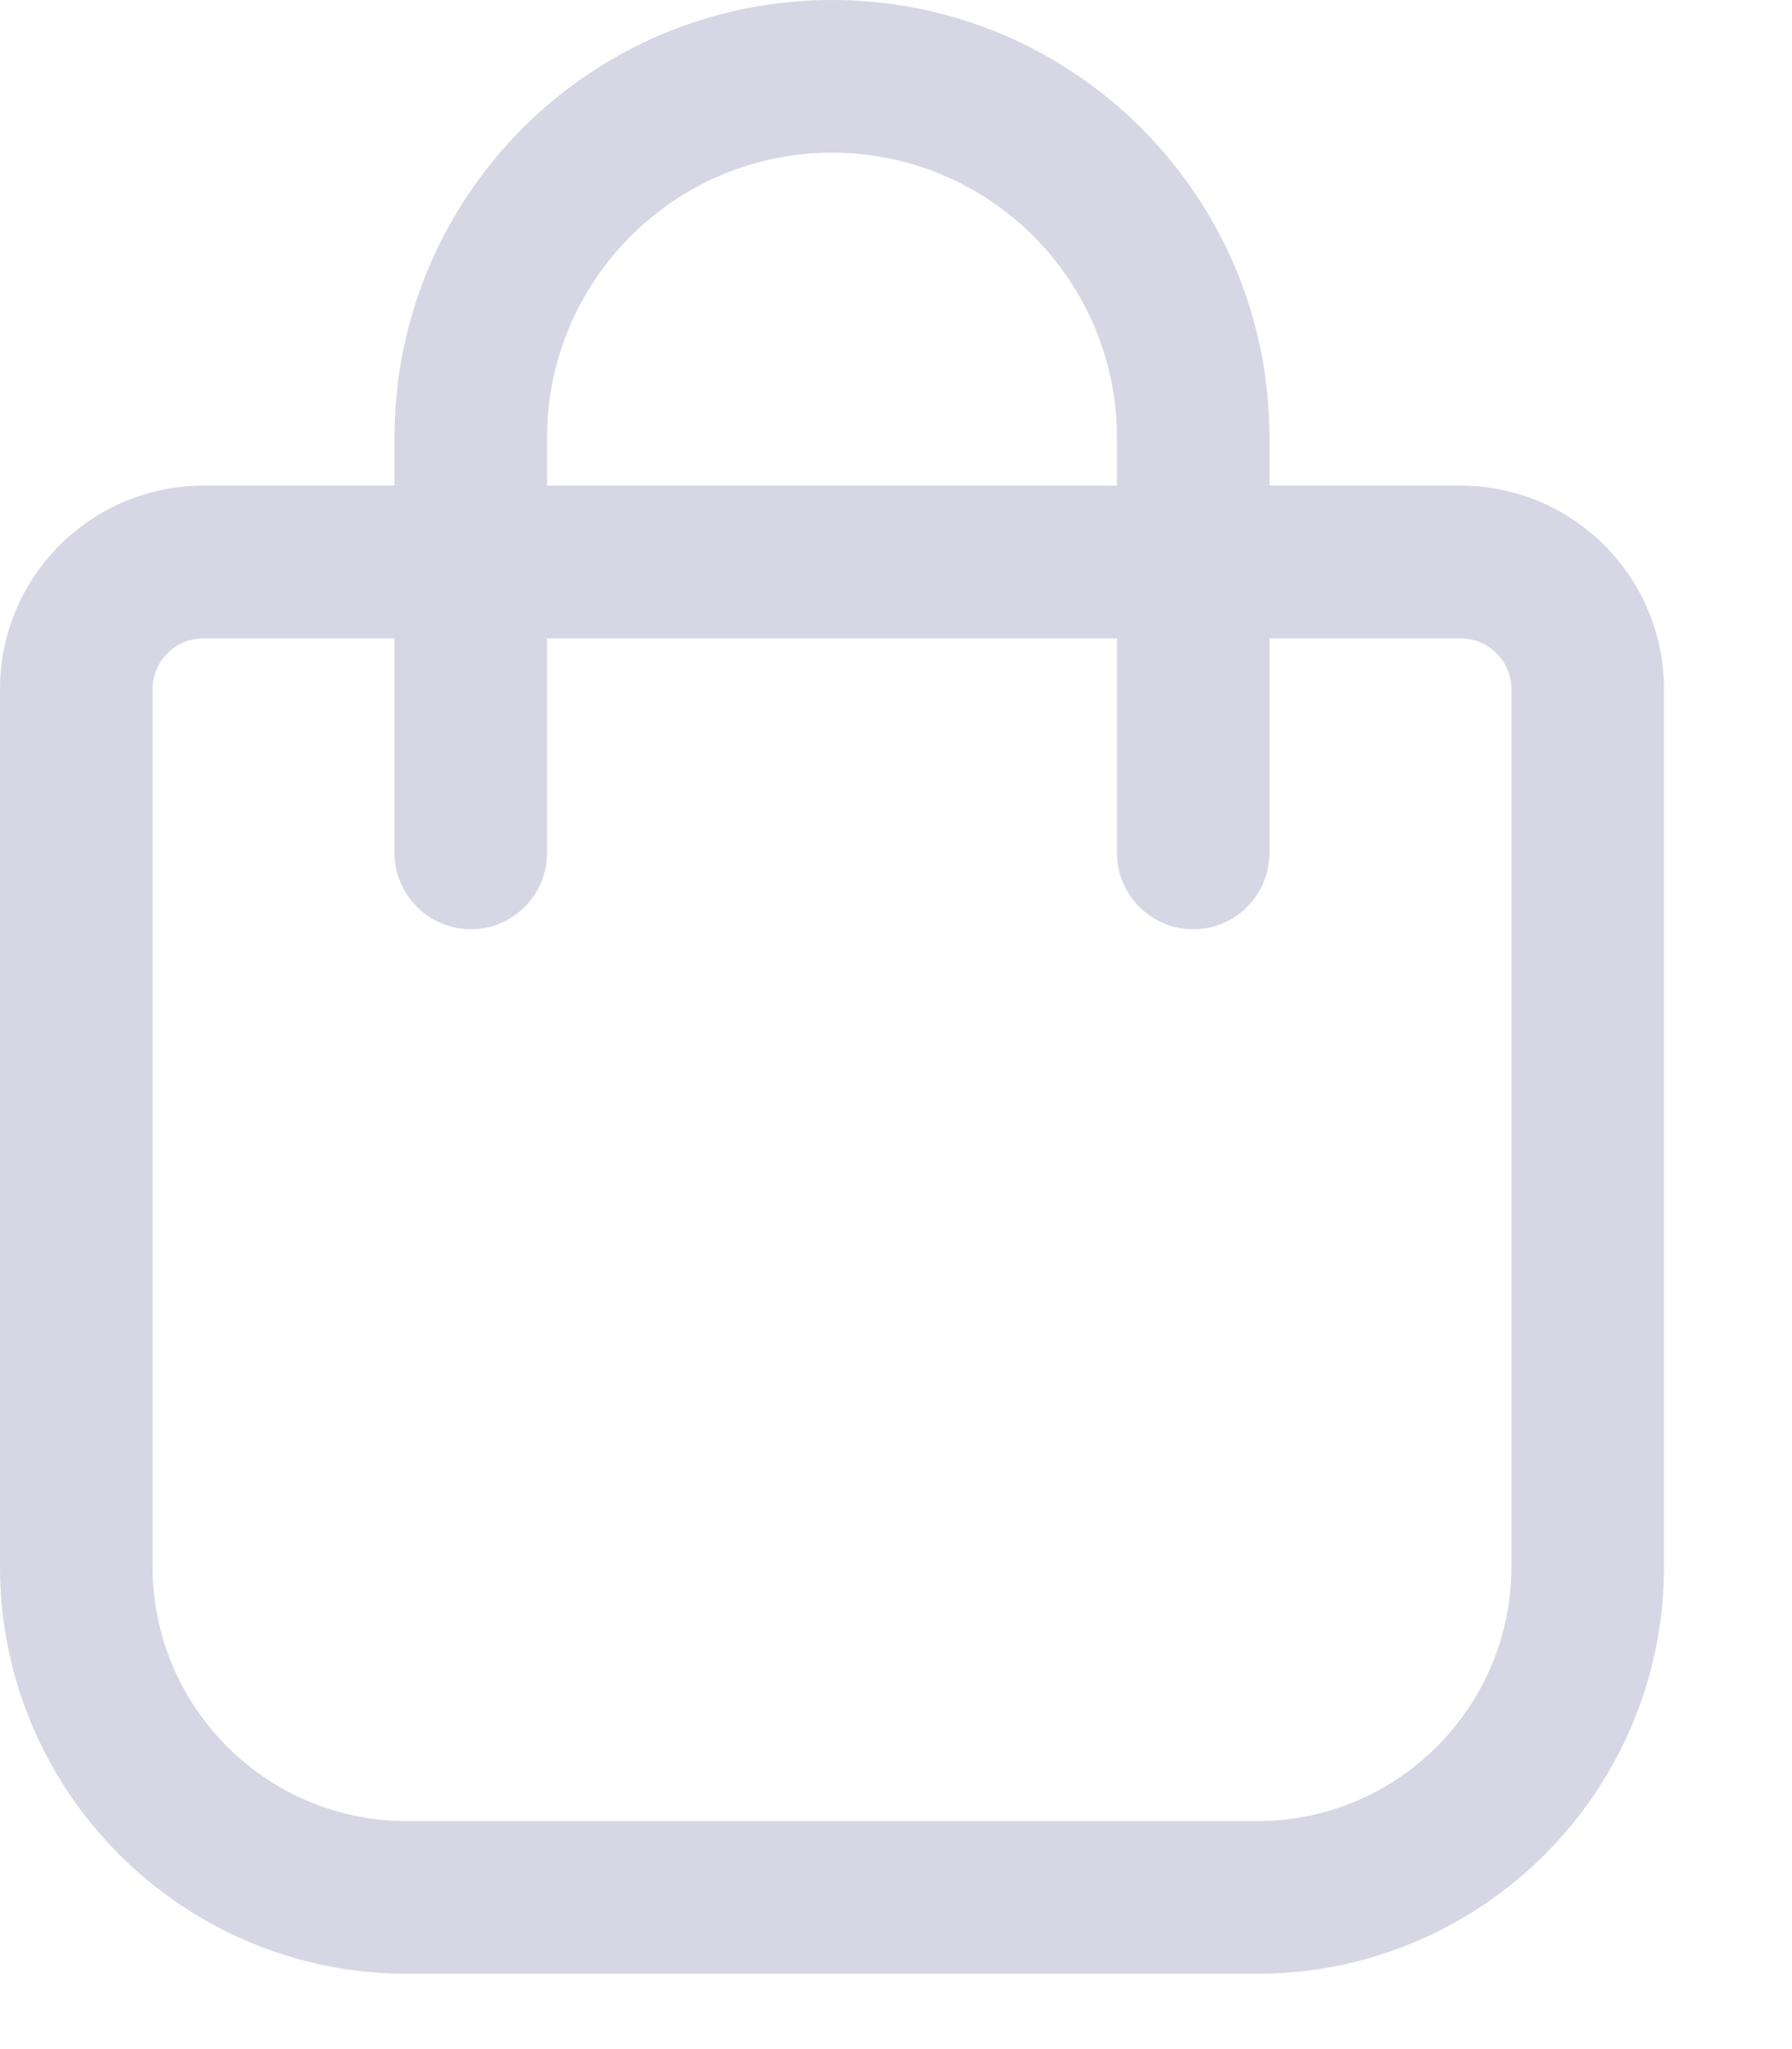 <?xml version="1.0" encoding="utf-8"?>
<svg xmlns="http://www.w3.org/2000/svg" fill="none" height="100%" overflow="visible" preserveAspectRatio="none" style="display: block;" viewBox="0 0 7 8" width="100%">
<path clip-rule="evenodd" d="M3.25 0C2.306 0 1.541 0.765 1.541 1.709V1.896H0.795C0.356 1.896 0 2.252 0 2.691V6.116C0 6.994 0.712 7.706 1.59 7.706H4.91C5.788 7.706 6.5 6.994 6.5 6.116V2.691C6.5 2.252 6.144 1.896 5.705 1.896H4.959V1.709C4.959 0.765 4.194 0 3.25 0ZM4.363 2.492V3.329C4.363 3.494 4.497 3.628 4.661 3.628C4.826 3.628 4.959 3.494 4.959 3.329V2.492H5.705C5.815 2.492 5.904 2.581 5.904 2.691V6.116C5.904 6.665 5.459 7.11 4.91 7.11H1.59C1.041 7.11 0.596 6.665 0.596 6.116V2.691C0.596 2.581 0.685 2.492 0.795 2.492H1.541V3.329C1.541 3.494 1.675 3.628 1.839 3.628C2.004 3.628 2.137 3.494 2.137 3.329V2.492H4.363ZM4.363 1.896V1.709C4.363 1.095 3.865 0.596 3.25 0.596C2.636 0.596 2.137 1.095 2.137 1.709V1.896H4.363Z" fill="#D7D6E5" fill-rule="evenodd" id="ic"/>
</svg>